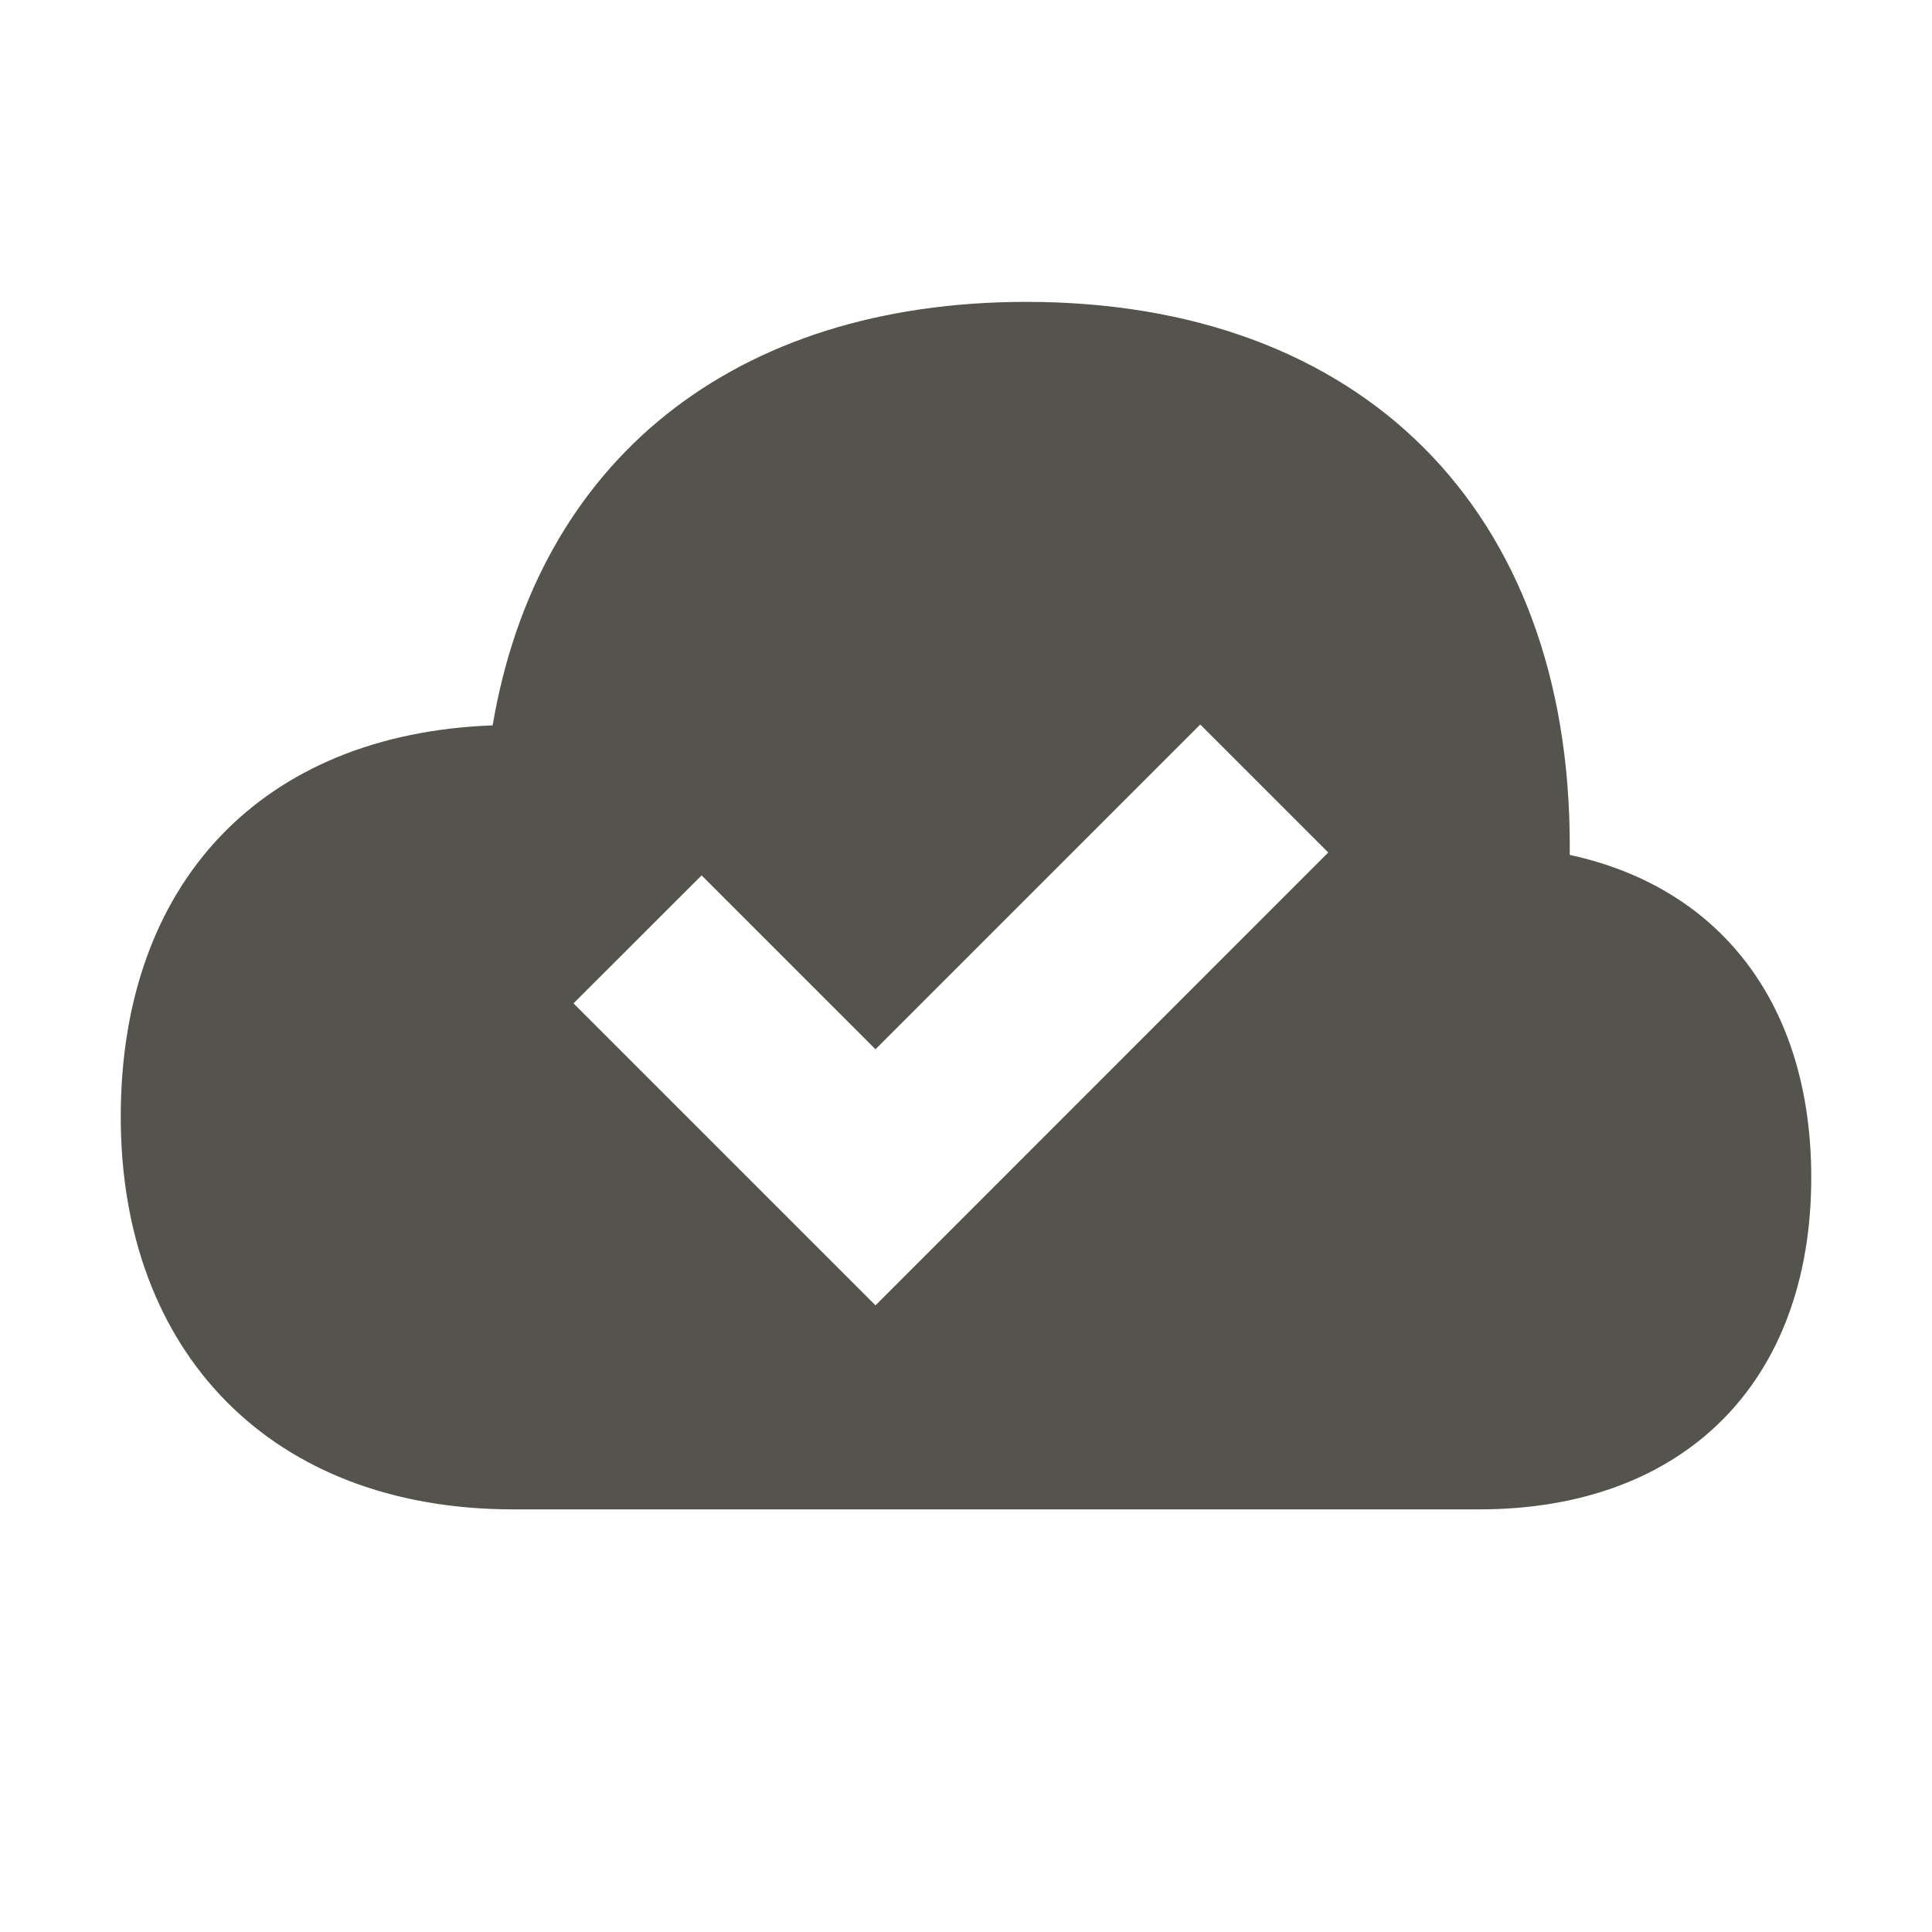 <svg xmlns="http://www.w3.org/2000/svg" viewBox="0 0 20 20" fill="#55534E"><path d="M16.25 8.85v-.1c0-3.472-2.153-5.625-5.625-5.625-3.034 0-5.062 1.647-5.525 4.384-2.381.088-3.85 1.62-3.85 4.053 0 2.435 1.556 4.063 4.063 4.063h10c2.121 0 3.437-1.316 3.437-3.437 0-1.788-.937-3-2.5-3.338m-7.187 4.663-3.126-3.126 1.326-1.325 1.8 1.8L12.425 7.5l1.325 1.325z" fill="#55534E"></path></svg>